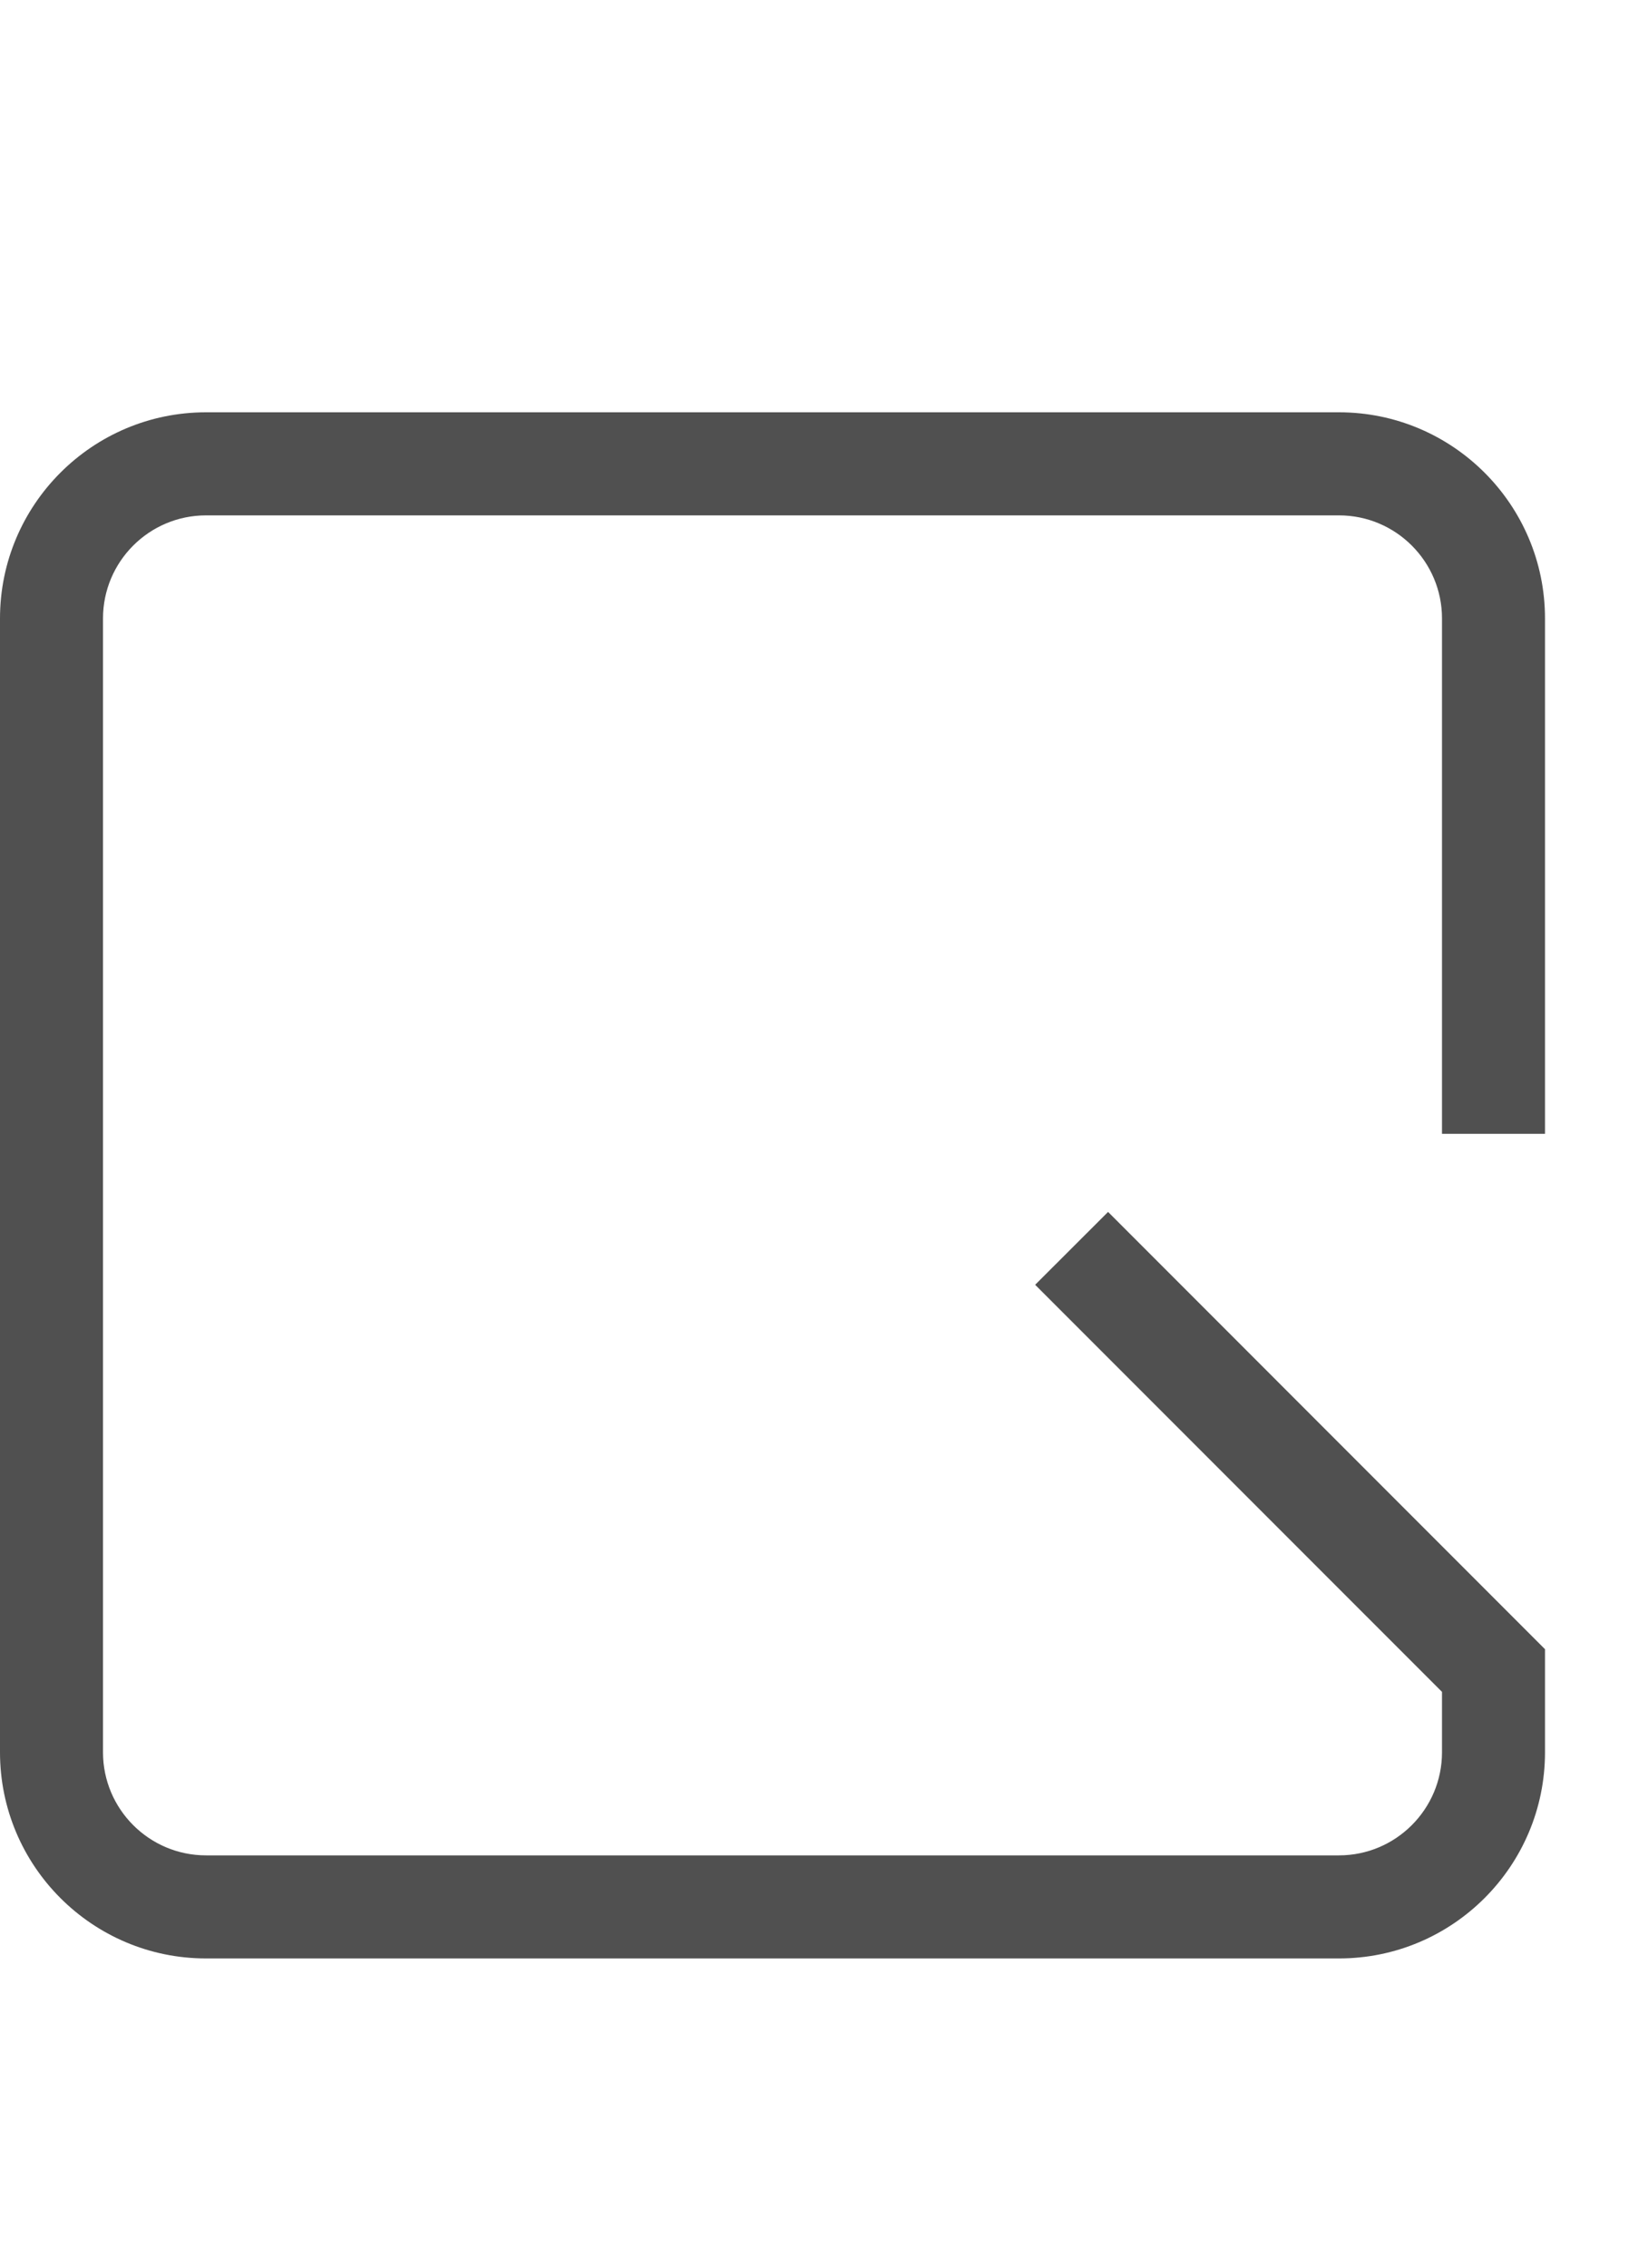 <?xml version="1.0" encoding="utf-8"?>
<!-- Generator: Adobe Illustrator 19.2.1, SVG Export Plug-In . SVG Version: 6.00 Build 0)  -->
<svg version="1.1" id="GiraIconAlarm" xmlns="http://www.w3.org/2000/svg" xmlns:xlink="http://www.w3.org/1999/xlink" x="0px"
	 y="0px" viewBox="0 0 32 44" style="enable-background:new 0 0 32 44;" xml:space="preserve">
<style type="text/css">
	.st0{fill:#505050;}
</style>
<path class="st0" d="M28,22V12c0-1.104-0.896-2-2-2H4c-1.104,0-2,0.896-2,2v22c0,1.102,0.896,2,2,2h22c1.104,0,2-0.898,2-2v-1.172
	l-7.9-7.899l1.416-1.414L30,32v2c0,2.207-1.793,4-4,4H4c-2.207,0-4-1.793-4-4V12c0-2.207,1.793-4,4-4h22c2.207,0,4,1.793,4,4v10H28z
	"/>
</svg>
